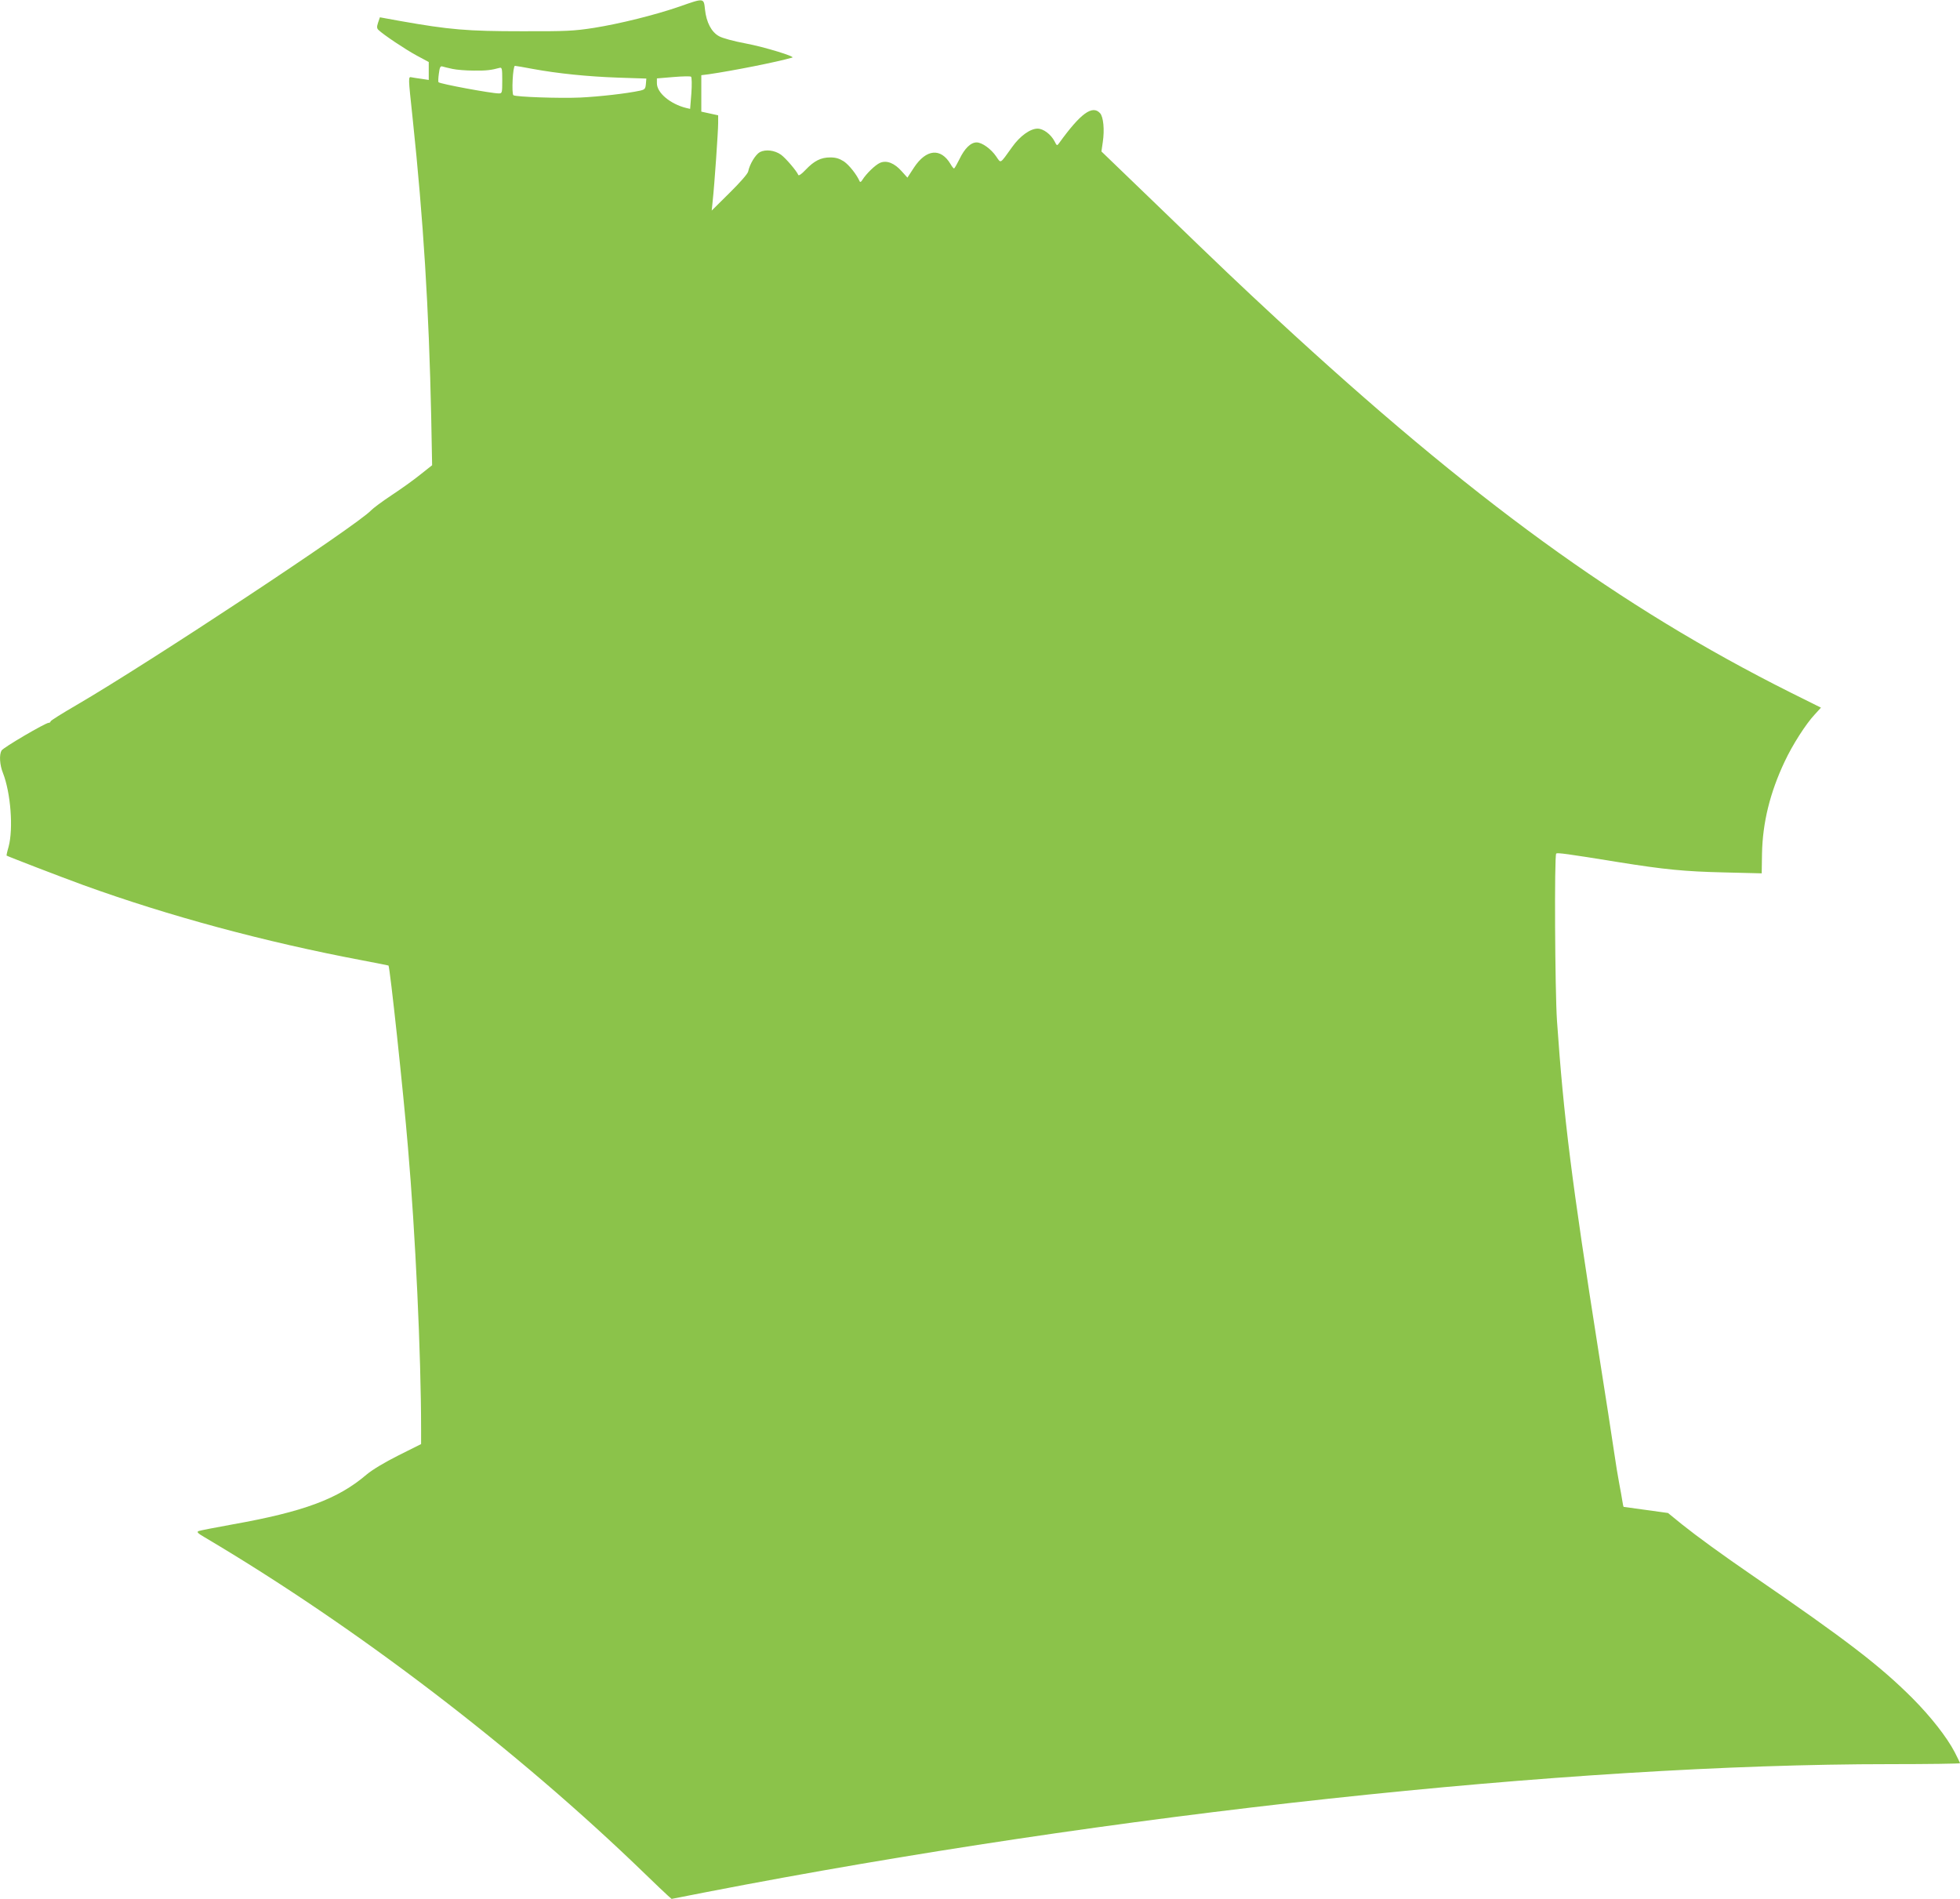 <?xml version="1.0" standalone="no"?>
<!DOCTYPE svg PUBLIC "-//W3C//DTD SVG 20010904//EN"
 "http://www.w3.org/TR/2001/REC-SVG-20010904/DTD/svg10.dtd">
<svg version="1.0" xmlns="http://www.w3.org/2000/svg"
 width="1280pt" height="1240pt" viewBox="0 0 1280 1240"
 preserveAspectRatio="xMidYMid meet">
<g transform="translate(0,1240) scale(0.1,-0.1)"
fill="#8bc34a" stroke="none">
<path d="M4440 12358 c-162 -56 -392 -113 -561 -140 -129 -20 -179 -23 -474
-22 -352 0 -471 10 -792 67 l-132 24 -12 -35 c-9 -27 -8 -37 2 -47 33 -32 177
-128 249 -167 l80 -43 0 -59 0 -58 -46 7 c-25 3 -54 8 -65 10 -24 5 -24 11 6
-270 70 -662 106 -1242 121 -1946 l6 -317 -77 -61 c-42 -34 -127 -95 -188
-135 -62 -41 -122 -86 -134 -99 -87 -95 -1446 -993 -1925 -1272 -93 -54 -168
-101 -168 -106 0 -5 -5 -9 -12 -9 -21 0 -298 -162 -308 -181 -16 -28 -12 -94
9 -146 51 -130 69 -364 37 -483 -9 -30 -14 -55 -13 -57 6 -5 354 -139 502
-193 558 -202 1185 -371 1820 -491 94 -18 171 -33 172 -34 9 -5 98 -833 127
-1185 49 -565 86 -1363 86 -1842 l0 -98 -148 -74 c-92 -46 -171 -94 -208 -125
-187 -160 -412 -243 -878 -326 -110 -20 -209 -39 -219 -43 -14 -6 -6 -14 40
-41 992 -587 2038 -1386 2878 -2200 66 -64 132 -127 146 -139 l25 -22 230 45
c2639 512 5623 835 7727 835 251 0 457 3 457 6 0 3 -16 36 -35 73 -52 99 -156
231 -274 350 -212 212 -427 378 -1051 806 -191 131 -360 254 -456 331 l-91 74
-144 20 c-79 11 -144 20 -146 20 -1 0 -5 17 -8 38 -3 20 -12 71 -20 112 -8 41
-24 138 -35 215 -11 77 -56 367 -100 645 -177 1124 -228 1530 -272 2165 -13
195 -18 1078 -5 1091 7 7 68 -1 407 -56 300 -48 431 -61 690 -67 l245 -6 2
129 c4 202 52 398 148 601 51 109 138 245 196 307 l41 45 -199 99 c-1114 558
-2081 1261 -3358 2442 -246 228 -337 314 -786 748 l-356 343 9 62 c12 80 4
164 -18 188 -50 55 -127 -1 -267 -195 -14 -19 -15 -19 -30 11 -24 46 -73 83
-111 83 -48 0 -115 -48 -166 -120 -82 -114 -72 -108 -104 -62 -34 50 -93 92
-128 92 -39 0 -79 -40 -112 -109 -17 -34 -32 -61 -36 -61 -3 0 -13 12 -22 28
-64 108 -159 99 -239 -22 l-43 -66 -36 40 c-48 55 -99 75 -142 57 -31 -13 -91
-71 -117 -113 -7 -12 -14 -15 -17 -8 -19 44 -69 107 -103 130 -30 19 -53 26
-89 26 -61 0 -105 -22 -161 -81 -27 -29 -46 -41 -48 -33 -9 24 -82 110 -113
132 -41 29 -99 36 -137 17 -29 -16 -67 -78 -77 -127 -3 -15 -54 -73 -122 -140
l-116 -115 6 60 c12 108 36 459 36 511 l0 51 -55 12 -55 12 0 119 0 119 48 6
c158 23 442 79 546 109 24 6 -181 69 -303 92 -80 15 -154 35 -176 48 -49 27
-82 90 -91 174 -8 76 -5 76 -164 20z m-1485 -408 c27 -6 90 -11 140 -11 82 -1
113 3 168 18 15 4 17 -5 17 -81 0 -84 -1 -86 -23 -86 -48 0 -383 62 -393 73
-3 3 -2 28 2 56 5 41 10 51 23 47 9 -3 38 -10 66 -16z m524 0 c163 -30 358
-50 559 -57 l183 -6 -3 -36 c-3 -31 -7 -36 -38 -43 -88 -19 -267 -39 -390 -45
-139 -6 -419 4 -437 15 -13 9 -4 192 10 192 5 0 58 -9 116 -20z m1036 -160
l-8 -101 -26 6 c-104 26 -191 99 -191 161 l0 32 108 9 c59 5 111 6 115 2 5 -4
6 -53 2 -109z"/>
</g>
</svg>
